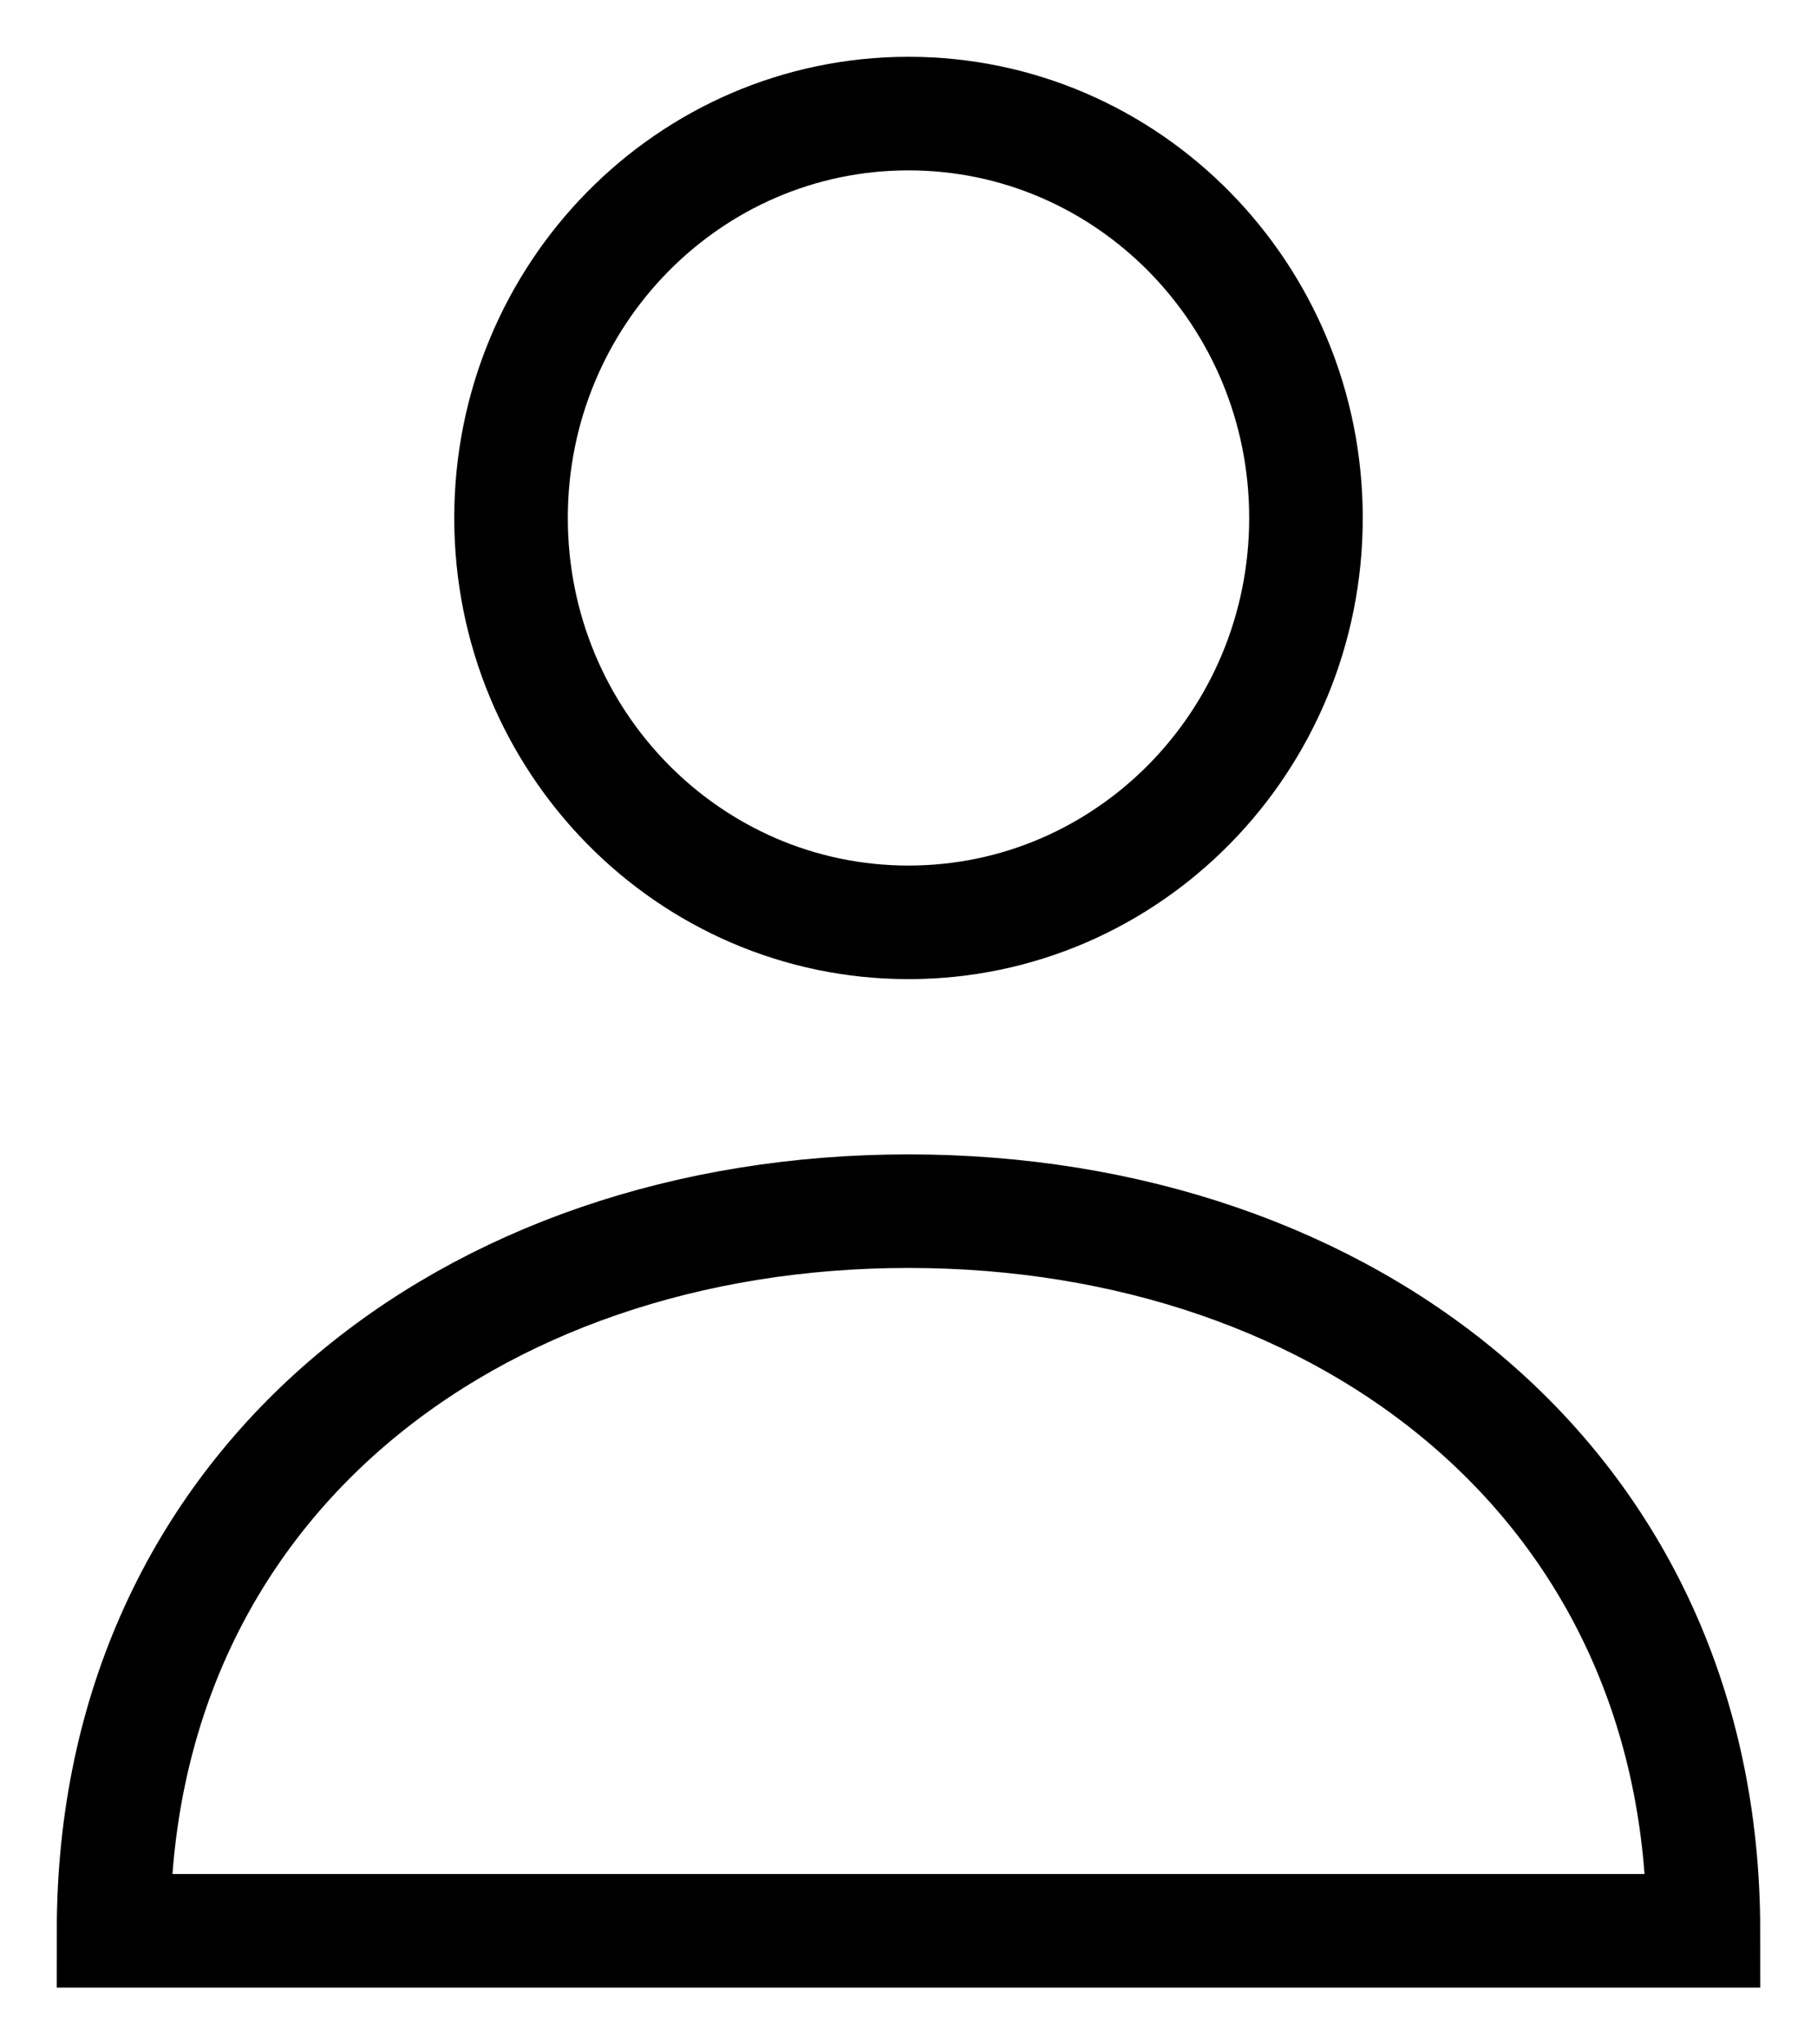 <svg width="16" height="18" viewBox="0 0 16 18" fill="none" xmlns="http://www.w3.org/2000/svg">
<path fill-rule="evenodd" clip-rule="evenodd" d="M8 8.121C6.067 8.121 4.5 6.527 4.5 4.56C4.5 2.594 6.067 1 8 1C9.933 1 11.5 2.594 11.5 4.56C11.5 6.527 9.933 8.121 8 8.121ZM15 17C10.528 17 6.833 17 1 17C1 13.079 4.134 10.664 8 10.664C11.866 10.664 15 13.079 15 17Z" stroke="black"/>
</svg>
